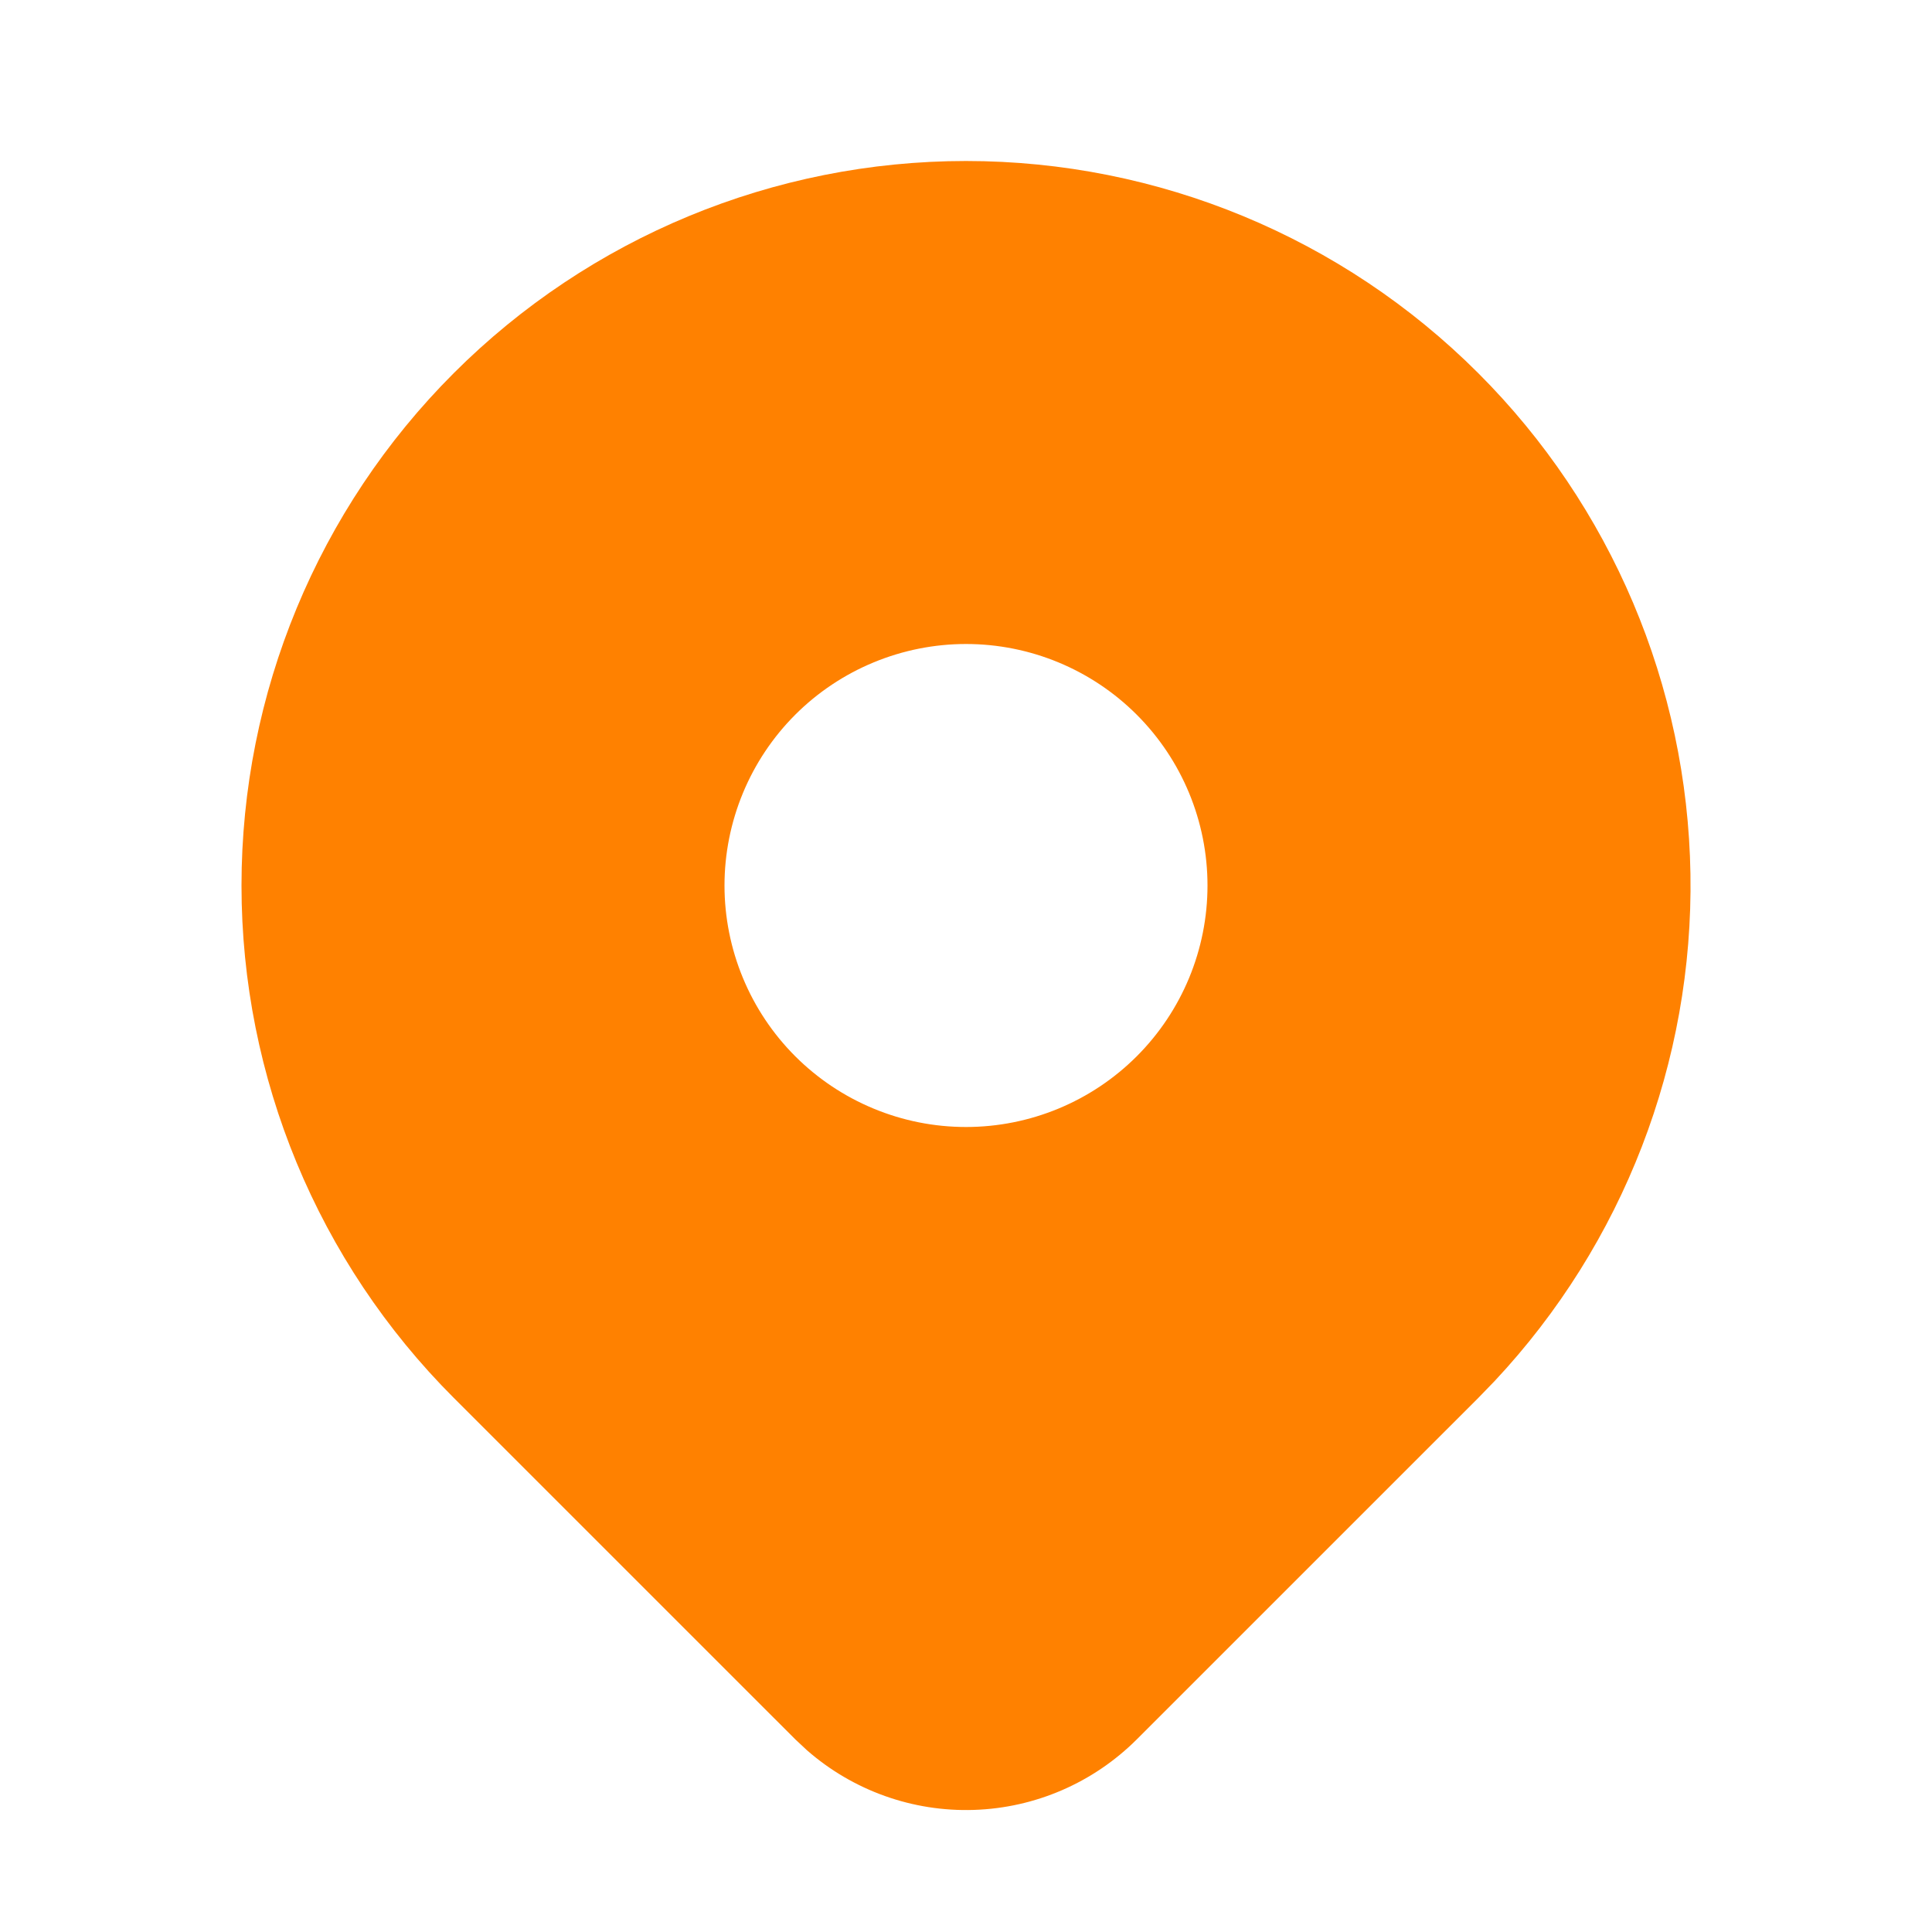 <svg width="36" height="36" viewBox="0 0 36 36" fill="none" xmlns="http://www.w3.org/2000/svg">
<g clip-path="url(#clip0_27_573)">
<path d="M27.546 6.954C30.025 9.432 31.442 12.777 31.499 16.282C31.556 19.786 30.247 23.175 27.851 25.733L27.546 26.048L21.182 32.411C20.374 33.218 19.29 33.688 18.149 33.725C17.008 33.763 15.895 33.365 15.036 32.613L14.82 32.411L8.454 26.046C5.922 23.514 4.5 20.081 4.5 16.5C4.5 12.92 5.922 9.486 8.454 6.954C10.986 4.422 14.42 3 18 3C21.581 3 25.014 4.422 27.546 6.954ZM18 12C17.409 12 16.824 12.117 16.278 12.343C15.732 12.569 15.236 12.9 14.818 13.318C14.4 13.736 14.069 14.232 13.843 14.778C13.617 15.324 13.5 15.909 13.5 16.5C13.5 17.091 13.617 17.676 13.843 18.222C14.069 18.768 14.4 19.264 14.818 19.682C15.236 20.1 15.732 20.431 16.278 20.657C16.824 20.884 17.409 21 18 21C19.194 21 20.338 20.526 21.182 19.682C22.026 18.838 22.5 17.694 22.5 16.5C22.5 15.307 22.026 14.162 21.182 13.318C20.338 12.474 19.194 12 18 12Z" fill="#FF8100"/>
</g>
<defs>
<clipPath id="clip0_27_573">
<rect width="36" height="36" fill="white"/>
</clipPath>
</defs>
</svg>
